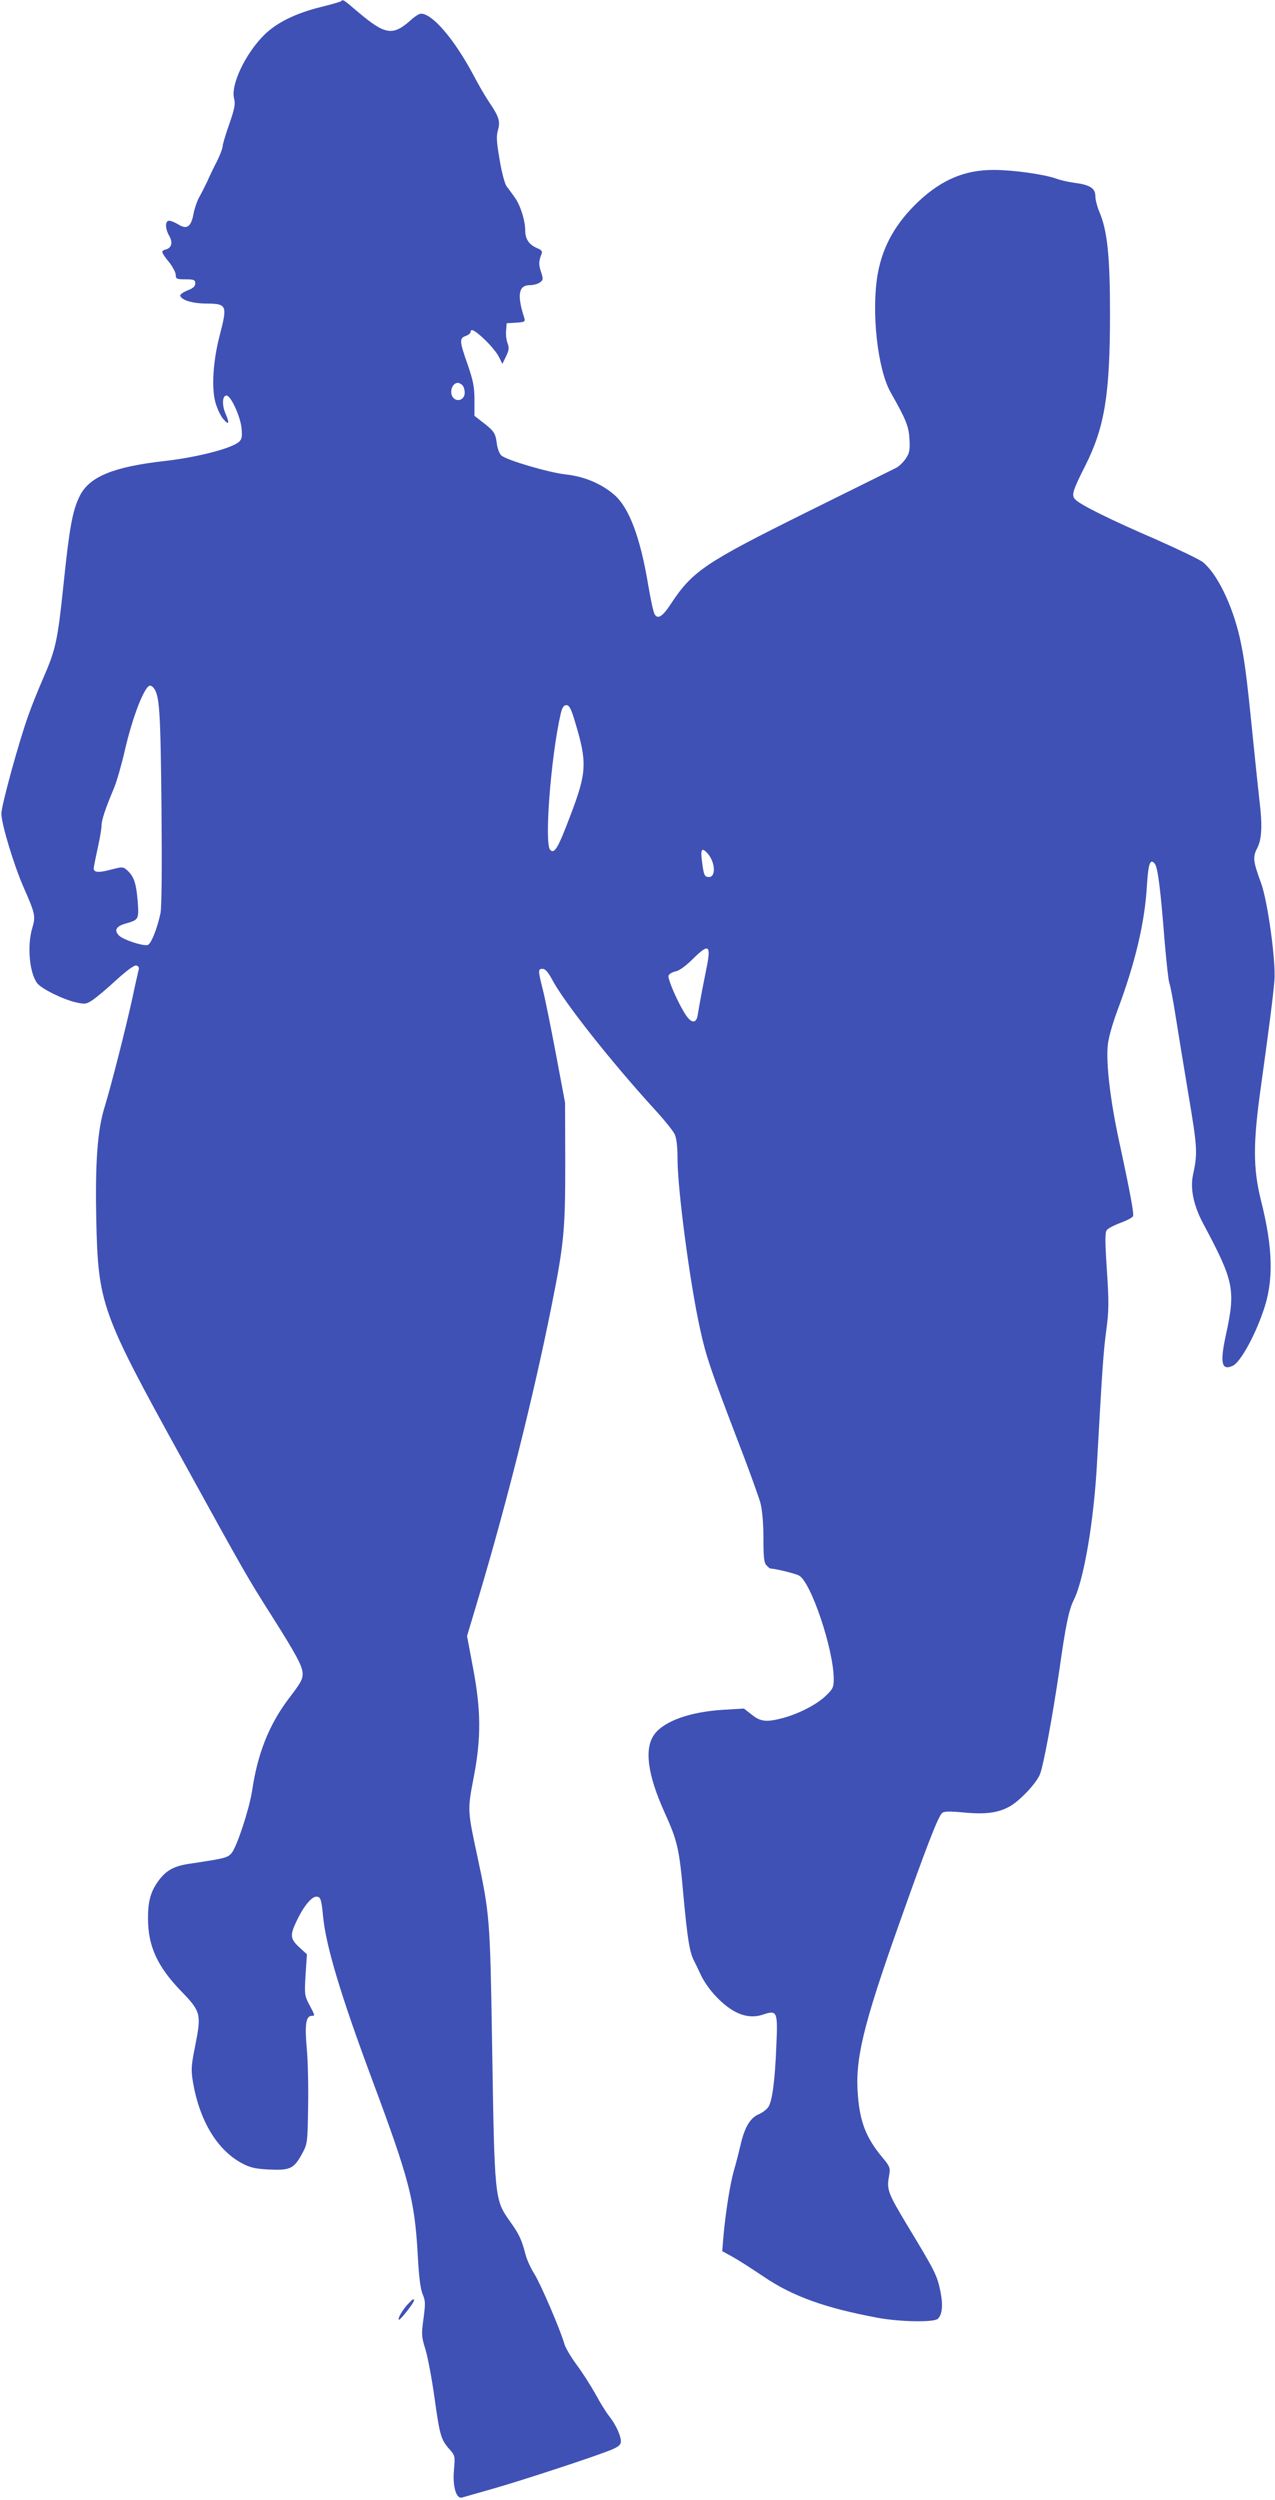 <?xml version="1.0" standalone="no"?>
<!DOCTYPE svg PUBLIC "-//W3C//DTD SVG 20010904//EN"
 "http://www.w3.org/TR/2001/REC-SVG-20010904/DTD/svg10.dtd">
<svg version="1.0" xmlns="http://www.w3.org/2000/svg"
 width="653pt" height="1280pt" viewBox="0 0 653 1280"
 preserveAspectRatio="xMidYMid meet">
<g transform="translate(0,1280) scale(0.1,-0.1)"
fill="#3f51b5" stroke="none">
<path d="M1747 12794 c-3 -3 -50 -17 -104 -30 -126 -31 -227 -80 -290 -143
-96 -95 -173 -257 -154 -326 7 -27 3 -50 -25 -131 -19 -53 -34 -105 -34 -114
0 -10 -13 -44 -29 -76 -17 -32 -39 -79 -50 -104 -12 -25 -30 -61 -41 -80 -11
-20 -24 -58 -29 -85 -12 -66 -34 -81 -76 -55 -18 11 -40 20 -49 20 -21 0 -21
-40 1 -78 19 -33 12 -61 -17 -69 -27 -7 -26 -13 15 -64 19 -24 35 -54 35 -66
0 -21 5 -23 50 -23 44 0 50 -3 50 -21 0 -15 -11 -25 -40 -36 -22 -9 -39 -21
-37 -27 7 -23 64 -40 135 -40 104 -1 107 -9 68 -160 -35 -131 -44 -275 -22
-349 9 -31 27 -69 41 -84 28 -32 32 -21 9 32 -18 44 -15 90 6 90 22 0 70 -104
77 -166 4 -45 2 -57 -13 -71 -39 -34 -213 -79 -380 -98 -265 -30 -389 -81
-437 -182 -36 -73 -52 -163 -82 -453 -30 -286 -39 -329 -105 -480 -26 -60 -60
-144 -74 -185 -48 -132 -139 -464 -139 -505 0 -53 64 -264 114 -378 60 -136
62 -148 44 -209 -27 -91 -14 -231 26 -282 23 -29 130 -82 199 -98 46 -10 52
-9 87 14 21 15 76 61 121 103 51 46 90 75 100 72 10 -2 15 -10 13 -18 -2 -8
-17 -72 -32 -144 -35 -160 -109 -451 -144 -565 -36 -117 -48 -283 -42 -575 10
-432 24 -472 439 -1224 321 -583 336 -609 460 -804 126 -199 157 -257 158
-295 0 -30 -9 -47 -72 -129 -100 -133 -159 -280 -187 -472 -15 -95 -78 -286
-105 -318 -21 -24 -32 -27 -212 -54 -84 -12 -123 -34 -164 -90 -39 -54 -53
-106 -52 -195 1 -138 48 -241 167 -365 104 -107 107 -119 75 -281 -21 -103
-22 -124 -12 -186 34 -201 126 -353 257 -420 39 -20 68 -26 135 -29 105 -5
125 5 165 77 30 55 30 56 33 242 2 103 -1 239 -7 303 -11 120 -4 165 26 165
17 0 17 1 -13 57 -24 46 -25 53 -19 153 l7 105 -35 32 c-51 46 -53 64 -19 136
35 75 77 127 102 127 22 0 26 -12 35 -104 15 -151 90 -401 252 -836 189 -507
216 -612 232 -886 6 -117 14 -183 26 -210 14 -34 14 -49 4 -124 -11 -80 -11
-91 10 -158 12 -40 33 -151 46 -245 27 -194 33 -216 76 -265 30 -33 30 -36 24
-106 -8 -86 12 -152 42 -142 10 3 81 23 158 45 151 43 538 170 610 201 33 14
45 25 45 40 0 31 -26 87 -59 129 -17 21 -49 73 -72 116 -24 43 -67 110 -96
149 -29 39 -58 88 -63 108 -19 67 -119 302 -154 358 -19 30 -39 75 -45 100
-19 73 -32 102 -78 166 -81 115 -80 110 -93 929 -10 620 -12 646 -75 941 -51
236 -51 238 -19 404 39 202 38 345 -4 565 l-30 159 60 201 c148 497 281 1031
372 1485 65 324 71 391 71 740 l-1 305 -47 250 c-26 138 -56 286 -67 329 -25
99 -25 106 -1 106 14 0 29 -18 51 -59 62 -115 294 -409 514 -651 53 -57 103
-119 111 -136 10 -21 15 -63 15 -126 0 -157 64 -642 116 -874 30 -138 54 -207
187 -555 59 -152 113 -302 122 -335 9 -37 15 -103 15 -180 0 -98 3 -126 16
-138 8 -9 17 -16 18 -16 23 0 128 -25 148 -36 61 -32 178 -379 178 -530 0 -42
-4 -51 -42 -87 -46 -44 -138 -91 -220 -113 -83 -22 -114 -18 -158 18 l-40 31
-102 -6 c-171 -10 -304 -57 -355 -124 -55 -72 -38 -206 52 -405 65 -144 74
-182 95 -420 21 -227 32 -294 55 -337 7 -14 23 -47 35 -73 12 -26 42 -71 68
-99 86 -95 169 -130 249 -103 74 25 77 17 69 -161 -7 -179 -21 -281 -41 -312
-9 -13 -30 -29 -49 -37 -43 -18 -72 -66 -92 -152 -9 -38 -24 -99 -35 -135 -20
-70 -43 -216 -54 -339 l-6 -75 53 -29 c29 -16 101 -62 160 -102 148 -100 314
-160 583 -210 112 -21 285 -24 307 -6 24 20 29 71 14 143 -17 81 -27 101 -163
326 -110 183 -113 192 -98 273 5 31 1 41 -35 84 -83 99 -115 180 -126 316 -16
184 25 356 209 875 139 393 200 551 221 572 9 10 35 11 111 4 114 -11 179 -2
240 33 52 31 132 116 151 162 18 44 64 292 100 537 32 228 49 307 73 355 52
103 104 405 120 712 26 467 32 560 47 670 13 99 14 141 3 307 -10 150 -10 195
0 206 6 8 38 25 71 37 32 12 61 27 63 34 5 13 -13 113 -73 391 -43 200 -65
385 -57 479 3 38 22 107 50 183 91 243 140 449 151 638 7 115 17 143 41 112
15 -20 29 -131 50 -399 9 -103 19 -198 24 -211 5 -13 19 -86 31 -163 12 -76
42 -260 67 -409 46 -273 47 -299 23 -410 -15 -70 3 -156 51 -247 159 -297 168
-340 118 -570 -32 -146 -23 -187 35 -160 37 17 109 144 155 277 55 154 52 321
-11 570 -41 166 -41 294 1 590 43 309 62 460 68 535 8 99 -34 404 -68 498 -41
112 -44 134 -20 180 24 47 27 118 11 247 -5 44 -21 195 -35 335 -31 309 -42
390 -66 498 -39 169 -118 330 -191 386 -20 14 -128 66 -241 116 -225 97 -381
174 -409 202 -22 22 -16 43 52 177 98 196 125 363 125 776 0 299 -14 427 -56
524 -10 24 -19 59 -19 77 0 40 -28 58 -107 68 -29 4 -71 13 -95 22 -63 22
-220 44 -319 44 -146 0 -261 -48 -379 -156 -121 -113 -189 -232 -215 -378 -33
-192 -1 -484 66 -604 81 -143 93 -174 97 -241 3 -56 0 -71 -20 -100 -12 -18
-34 -39 -48 -46 -14 -7 -221 -110 -462 -229 -518 -257 -581 -300 -691 -466
-44 -68 -69 -83 -85 -53 -6 10 -20 76 -32 147 -41 247 -98 396 -173 462 -65
57 -155 95 -249 105 -89 10 -303 73 -330 97 -10 8 -21 37 -24 65 -7 51 -14 61
-78 110 l-36 28 0 82 c0 68 -7 99 -35 181 -42 119 -43 134 -10 146 14 5 25 14
25 20 0 21 23 9 75 -41 29 -28 61 -67 70 -86 l18 -36 19 39 c15 31 16 44 8 65
-6 15 -10 44 -8 65 l3 39 49 3 c44 3 47 5 41 25 -38 117 -29 167 28 167 18 0
42 6 52 14 17 12 18 17 6 54 -13 38 -12 55 3 93 5 12 -1 20 -24 29 -40 17 -60
46 -60 90 0 51 -25 131 -55 171 -13 19 -32 44 -41 56 -9 13 -25 73 -35 135
-16 92 -18 121 -8 154 12 45 4 68 -51 149 -15 22 -49 81 -75 130 -98 184 -210
315 -269 315 -9 0 -33 -15 -53 -34 -92 -81 -130 -75 -270 43 -75 64 -76 65
-86 55z m621 -1966 c7 -7 12 -24 12 -39 0 -32 -32 -48 -55 -29 -27 23 -12 80
20 80 6 0 16 -5 23 -12z m-1581 -1550 c30 -39 35 -112 40 -603 3 -327 1 -517
-5 -550 -17 -80 -49 -160 -66 -163 -26 -6 -125 27 -146 48 -27 27 -16 48 34
62 67 19 68 21 61 117 -8 91 -19 124 -54 156 -21 18 -24 18 -83 3 -62 -17 -88
-15 -88 6 0 7 9 52 20 102 11 49 20 101 20 117 0 28 19 86 65 195 14 35 39
122 55 193 40 173 101 329 129 329 5 0 13 -6 18 -12z m2157 -170 c64 -211 62
-261 -22 -481 -63 -167 -82 -201 -104 -178 -31 30 3 473 53 694 8 35 16 47 30
47 14 0 24 -18 43 -82z m679 -676 c40 -44 45 -122 8 -122 -23 0 -27 10 -36 83
-8 60 0 70 28 39z m0 -565 c-7 -34 -19 -98 -28 -142 -8 -44 -18 -97 -21 -117
-6 -48 -31 -50 -61 -5 -38 56 -95 186 -89 202 3 9 19 18 36 22 19 3 54 29 91
66 75 74 89 69 72 -26z"/>
<path d="M2088 1003 c-28 -31 -52 -72 -45 -79 5 -5 77 86 77 98 0 13 -4 10
-32 -19z"/>
</g>
</svg>
